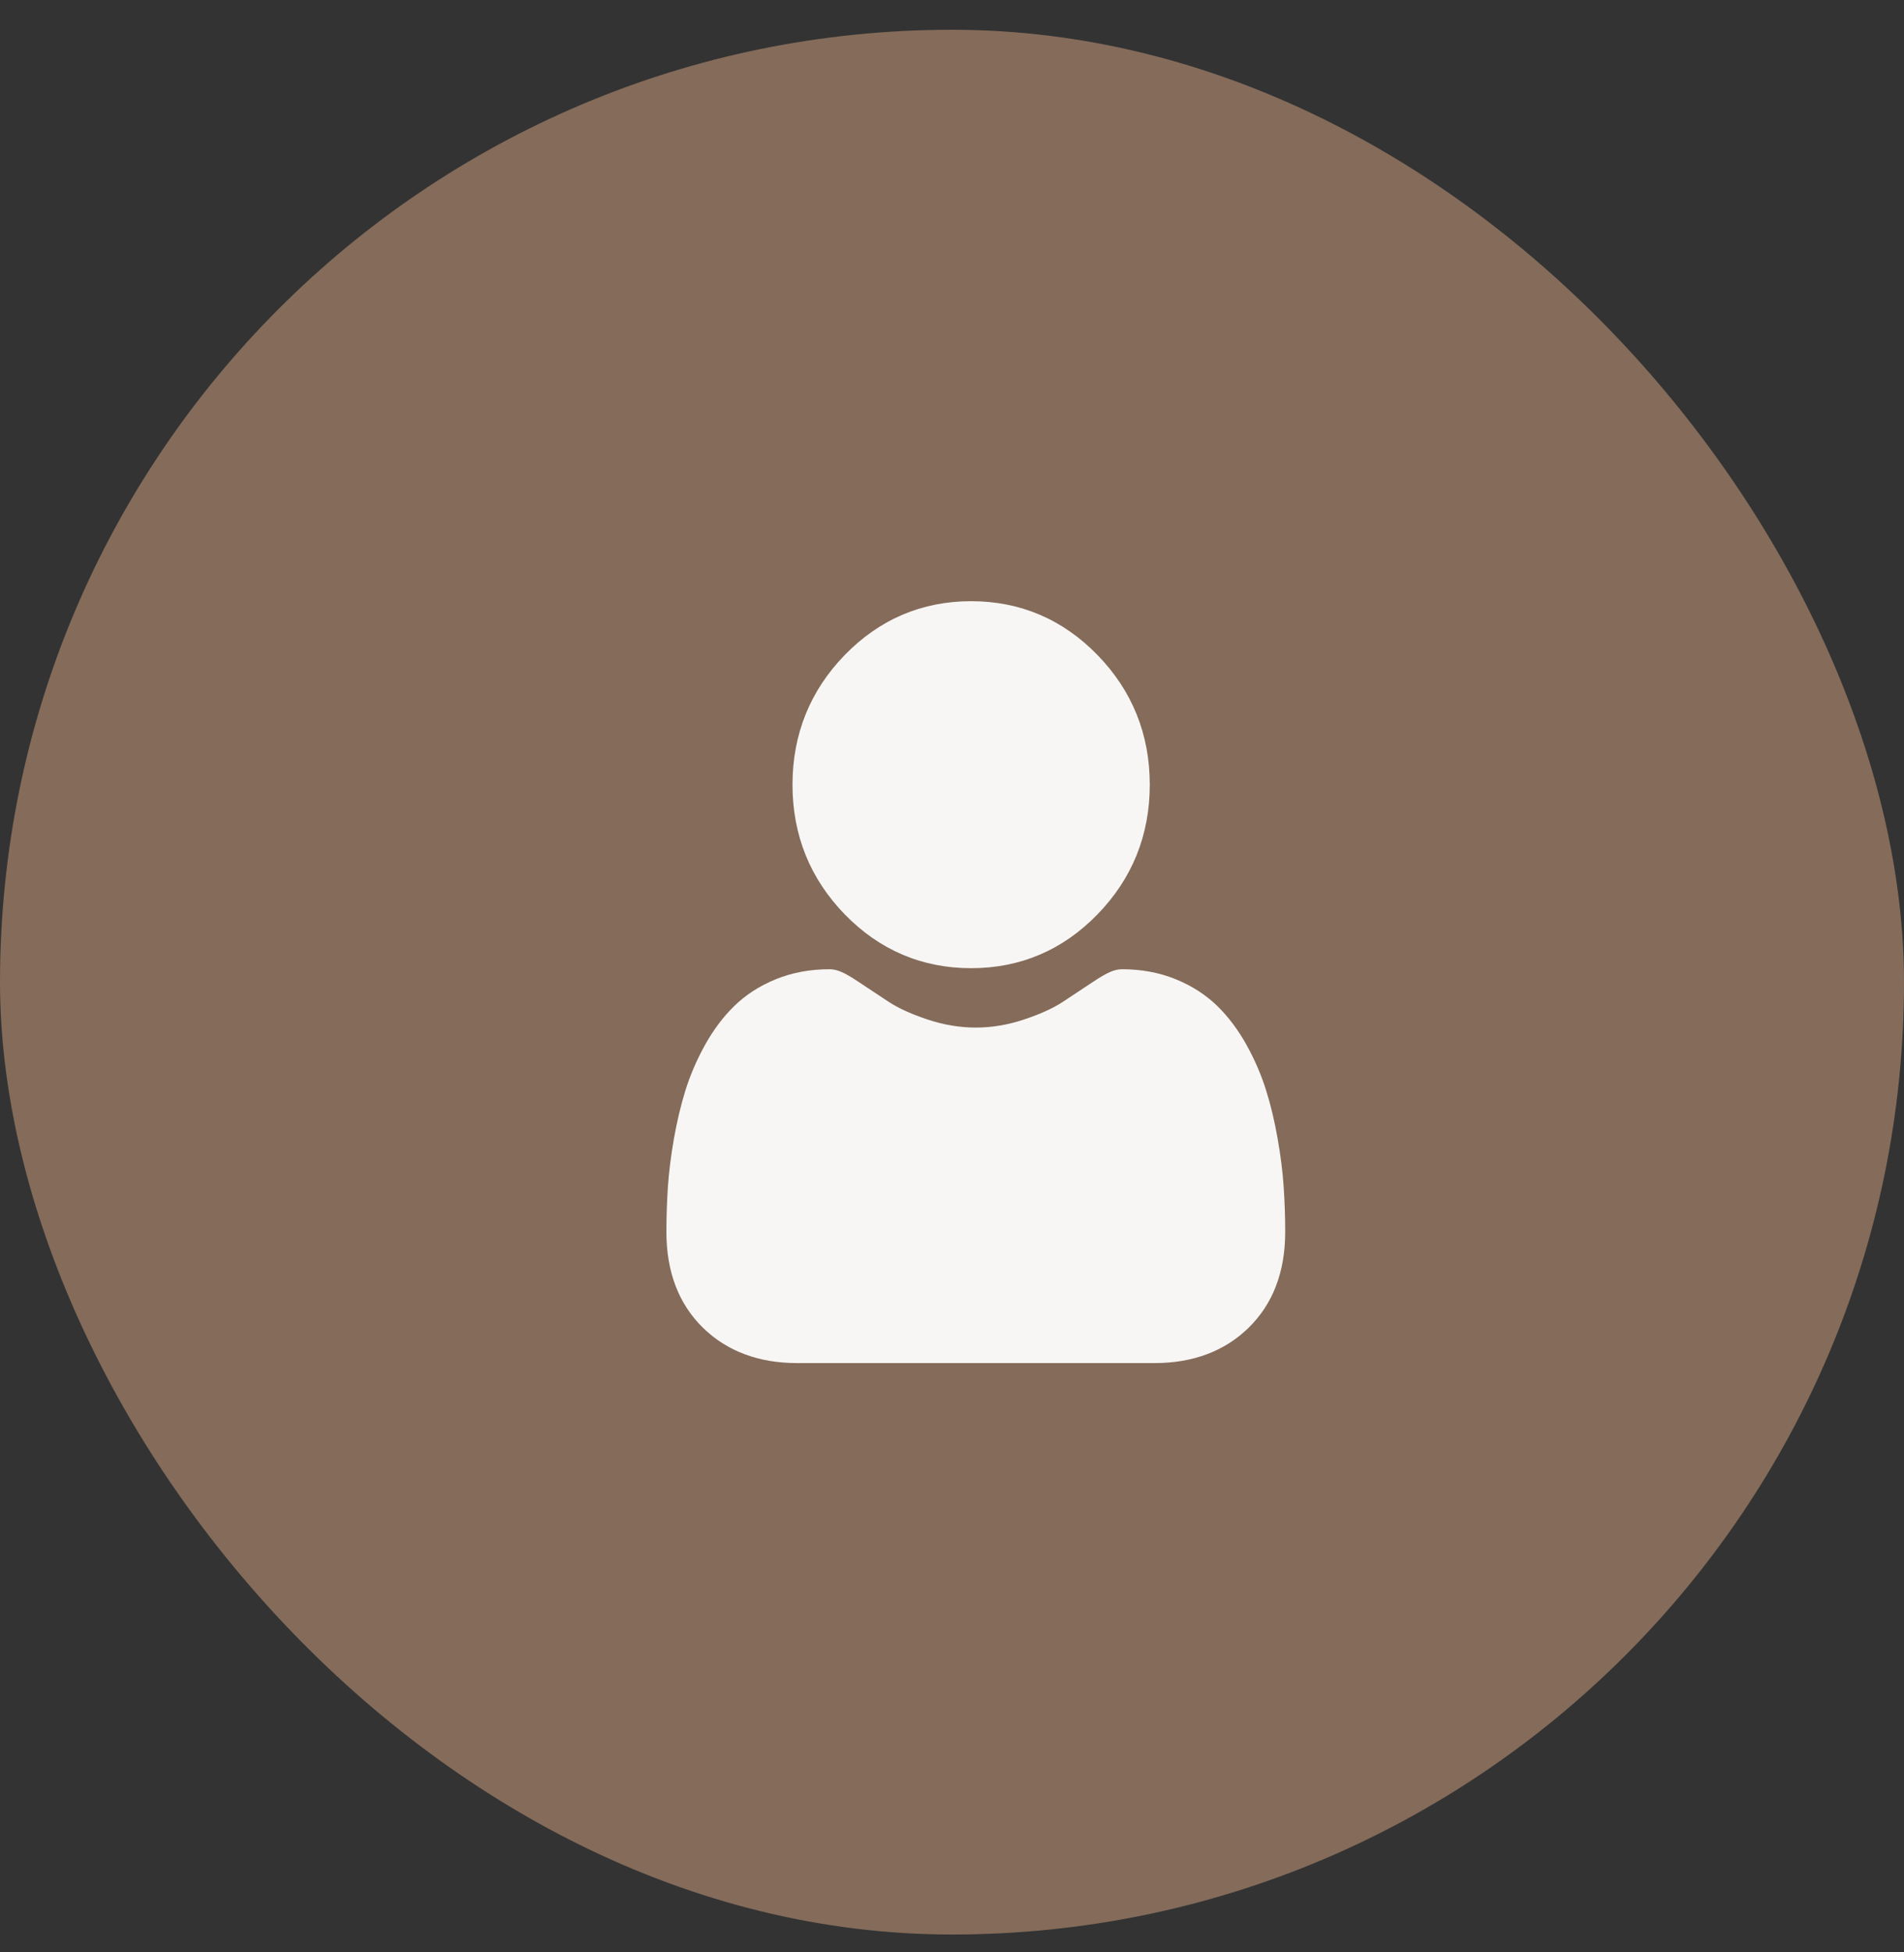 <svg width="40" height="41" viewBox="0 0 40 41" fill="none" xmlns="http://www.w3.org/2000/svg">
<rect x="0" y="0" width="40" height="41" fill="#333333" stroke="none"/>
<rect y="0.625" width="40" height="40" rx="20" fill="#846B5A"/>
<path d="M20.402 20.332C21.433 20.332 22.326 19.953 23.055 19.203C23.785 18.454 24.155 17.537 24.155 16.479C24.155 15.42 23.785 14.503 23.055 13.754C22.326 13.005 21.433 12.625 20.402 12.625C19.37 12.625 18.478 13.005 17.748 13.754C17.019 14.503 16.649 15.42 16.649 16.479C16.649 17.537 17.019 18.454 17.748 19.203C18.478 19.952 19.371 20.332 20.402 20.332Z" fill="#F8F6F4"/>
<path d="M26.968 24.928C26.948 24.616 26.905 24.276 26.842 23.917C26.779 23.555 26.698 23.213 26.6 22.901C26.499 22.578 26.362 22.259 26.193 21.953C26.017 21.635 25.811 21.359 25.579 21.131C25.337 20.894 25.041 20.702 24.698 20.563C24.356 20.424 23.978 20.354 23.573 20.354C23.414 20.354 23.26 20.421 22.963 20.619C22.78 20.742 22.566 20.883 22.327 21.04C22.123 21.174 21.847 21.299 21.505 21.412C21.172 21.523 20.834 21.579 20.5 21.579C20.166 21.579 19.828 21.523 19.494 21.412C19.153 21.299 18.876 21.174 18.672 21.04C18.436 20.885 18.222 20.743 18.036 20.619C17.74 20.421 17.586 20.354 17.427 20.354C17.021 20.354 16.643 20.424 16.301 20.563C15.959 20.702 15.662 20.893 15.42 21.132C15.188 21.359 14.982 21.635 14.806 21.953C14.637 22.259 14.5 22.577 14.399 22.901C14.302 23.213 14.221 23.555 14.157 23.917C14.095 24.276 14.052 24.616 14.031 24.928C14.011 25.235 14 25.552 14 25.873C14 26.709 14.259 27.385 14.768 27.883C15.272 28.375 15.938 28.625 16.749 28.625H24.251C25.062 28.625 25.728 28.375 26.231 27.883C26.741 27.385 27 26.709 27 25.873C27 25.551 26.989 25.233 26.968 24.928Z" fill="#F8F6F4"/>
</svg>
